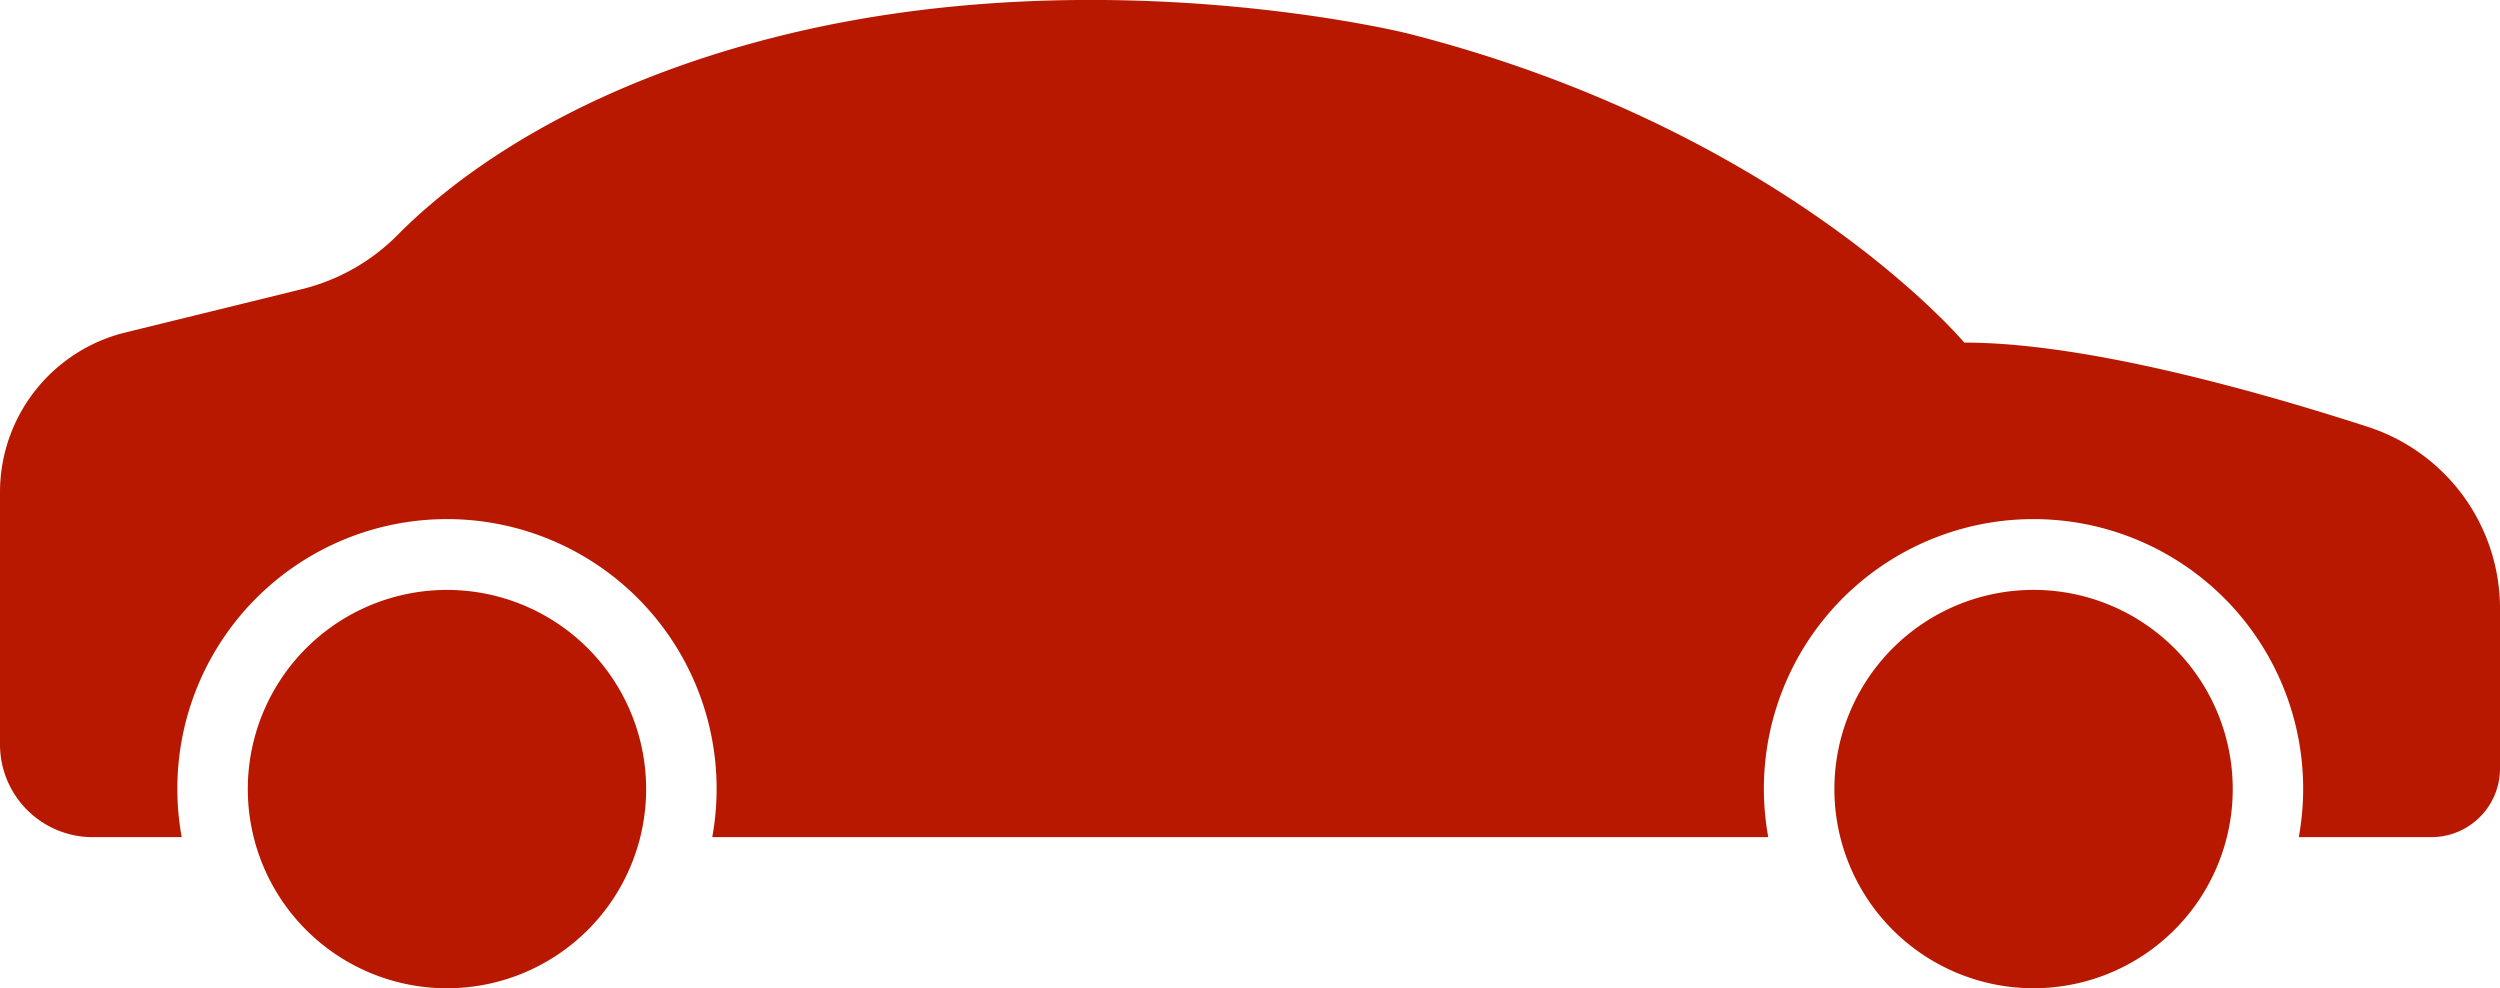 <svg xmlns="http://www.w3.org/2000/svg" width="145.239" height="57.413" viewBox="0 0 145.239 57.413"><defs><clipPath id="clip-path"><path id="Rectangle_840" data-name="Rectangle 840" fill="none" d="M0 0h145.239v57.413H0z"/></clipPath></defs><g id="Group_513" data-name="Group 513" transform="translate(0 -.002)"><g id="Group_512" data-name="Group 512" transform="translate(0 .002)" clip-path="url(#clip-path)" fill="#b81800"><path id="Path_583" data-name="Path 583" d="M145.239 35.365a11.1 11.1 0 00-7.678-10.565c-6.74-2.18-16.521-4.895-23.445-4.895 0 0-10.374-12.369-32.32-17.955 0 0-17.556-4.389-35.911 0C33.155 5 26.183 10.537 23.106 13.646a11.775 11.775 0 01-5.563 3.154L7.28 19.319A9.557 9.557 0 000 28.6v14.65a5.387 5.387 0 005.387 5.387h5.17a15.665 15.665 0 1130.821 0h61.35a15.665 15.665 0 1130.821 0h7.7a3.99 3.99 0 003.99-3.99" transform="translate(0 -.002)"/><path id="Path_584" data-name="Path 584" d="M723.138 137.192s7.169-13.4 31.277-12.877l1.671 14.151z" transform="translate(-691.616 -118.882)"/><path id="Path_585" data-name="Path 585" d="M1562.628 145.879l-1.657-14.04c24.424 2.329 35.7 15.356 35.7 15.356z" transform="translate(-1492.928 -126.092)"/><path id="Path_586" data-name="Path 586" d="M2467.9 797.769a11.571 11.571 0 11-11.571-11.571 11.571 11.571 0 0111.571 11.571" transform="translate(-2338.188 -751.928)"/><path id="Path_587" data-name="Path 587" d="M353.406 797.769a11.571 11.571 0 11-11.571-11.569 11.571 11.571 0 0111.571 11.571" transform="translate(-315.868 -751.928)"/></g></g></svg>